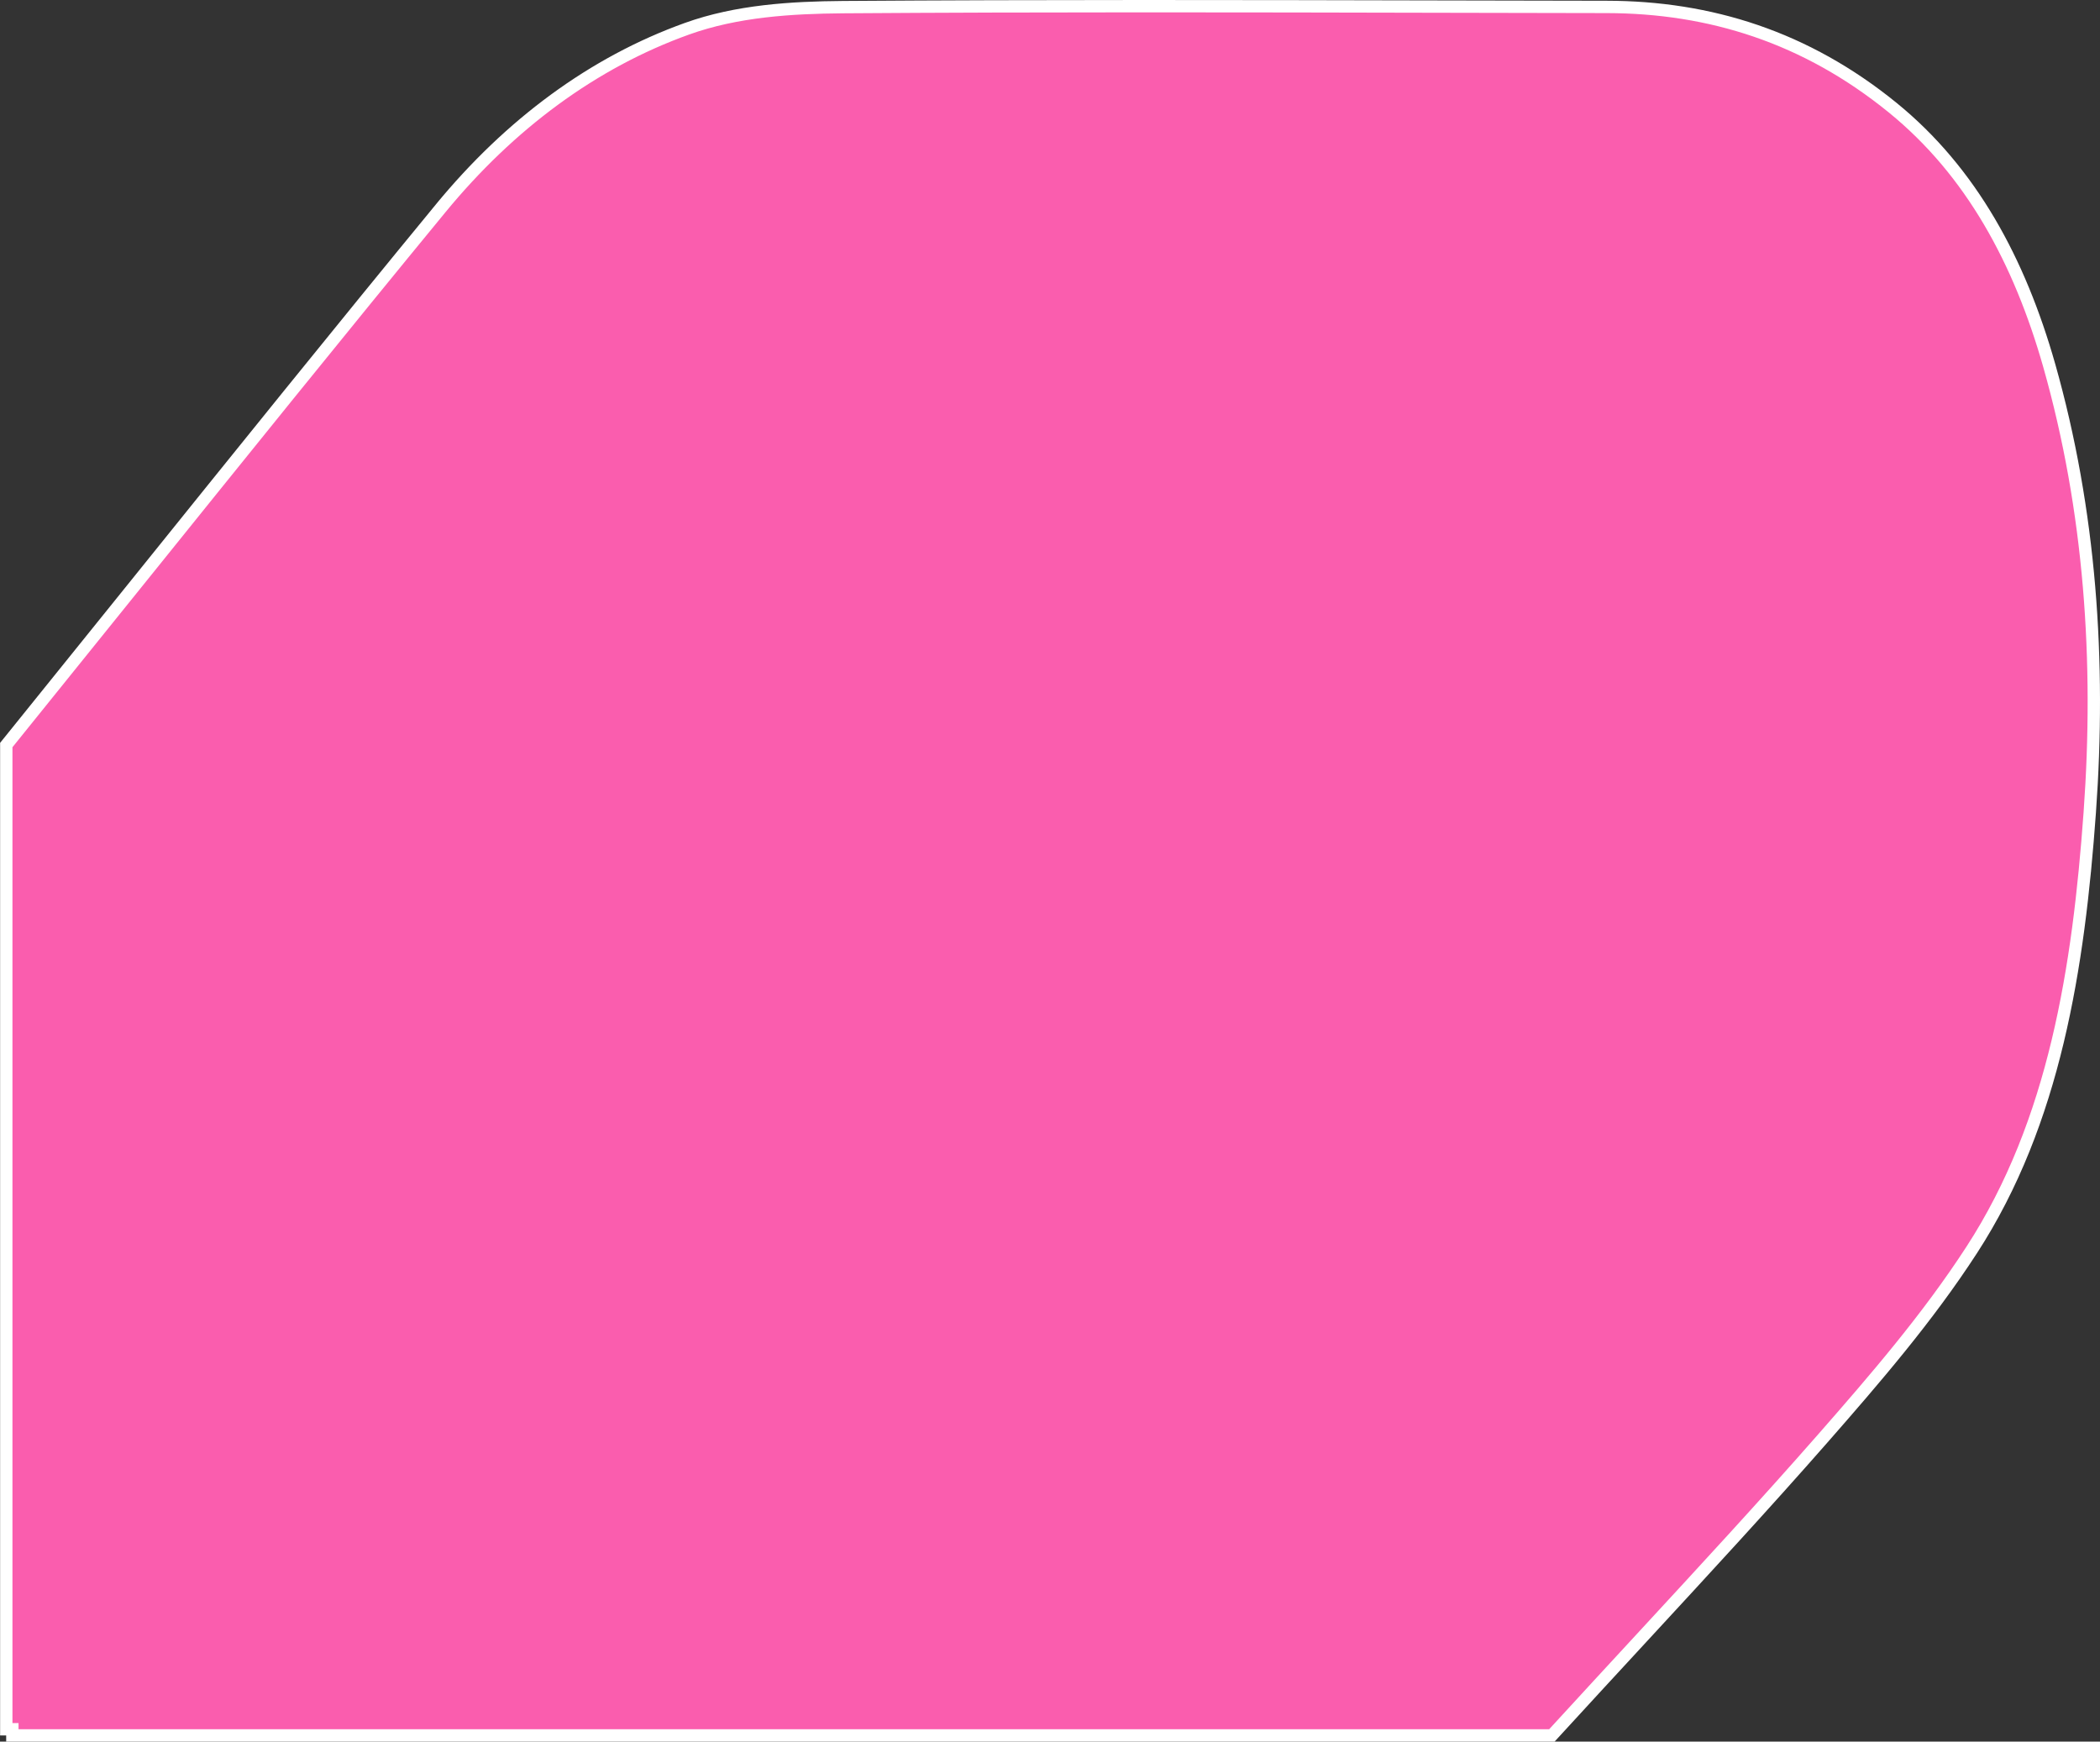 <svg width="340" height="282" viewBox="0 0 340 282" fill="none" xmlns="http://www.w3.org/2000/svg">
<rect x="0" y="0" width="340" height="282" fill="#333333" stroke="none"/>
<path d="M3.017 281L250.817 281L251.257 281L251.554 280.675C256.46 275.317 261.166 270.22 265.72 265.288C276.131 254.012 285.747 243.597 295.129 232.9L295.129 232.899C303.557 223.278 312.073 213.421 319.233 202.384C332.681 181.665 336.534 156.622 338.342 131.558C340.109 107.084 338.446 82.669 331.777 59.165L331.777 59.164C326.984 42.323 319.184 27.803 306.435 17.434C292.396 6.013 276.865 1.142 260.124 1.121C251.166 1.108 242.207 1.088 233.249 1.069C200.996 0.998 168.741 0.928 136.483 1.155L136.482 1.155C128.122 1.223 119.289 1.755 111.226 4.652C95.987 10.118 82.514 20.151 71.356 33.717L72.088 34.319L71.356 33.718C54.964 53.654 38.748 73.798 21.972 94.636C15.169 103.086 8.275 111.651 1.239 120.362L1.017 120.637L1.017 120.99L1.017 280L2 280L2 281L2.017 281L3.017 281Z" fill="#FA5DAE" stroke="white" stroke-width="2"/>
</svg>
